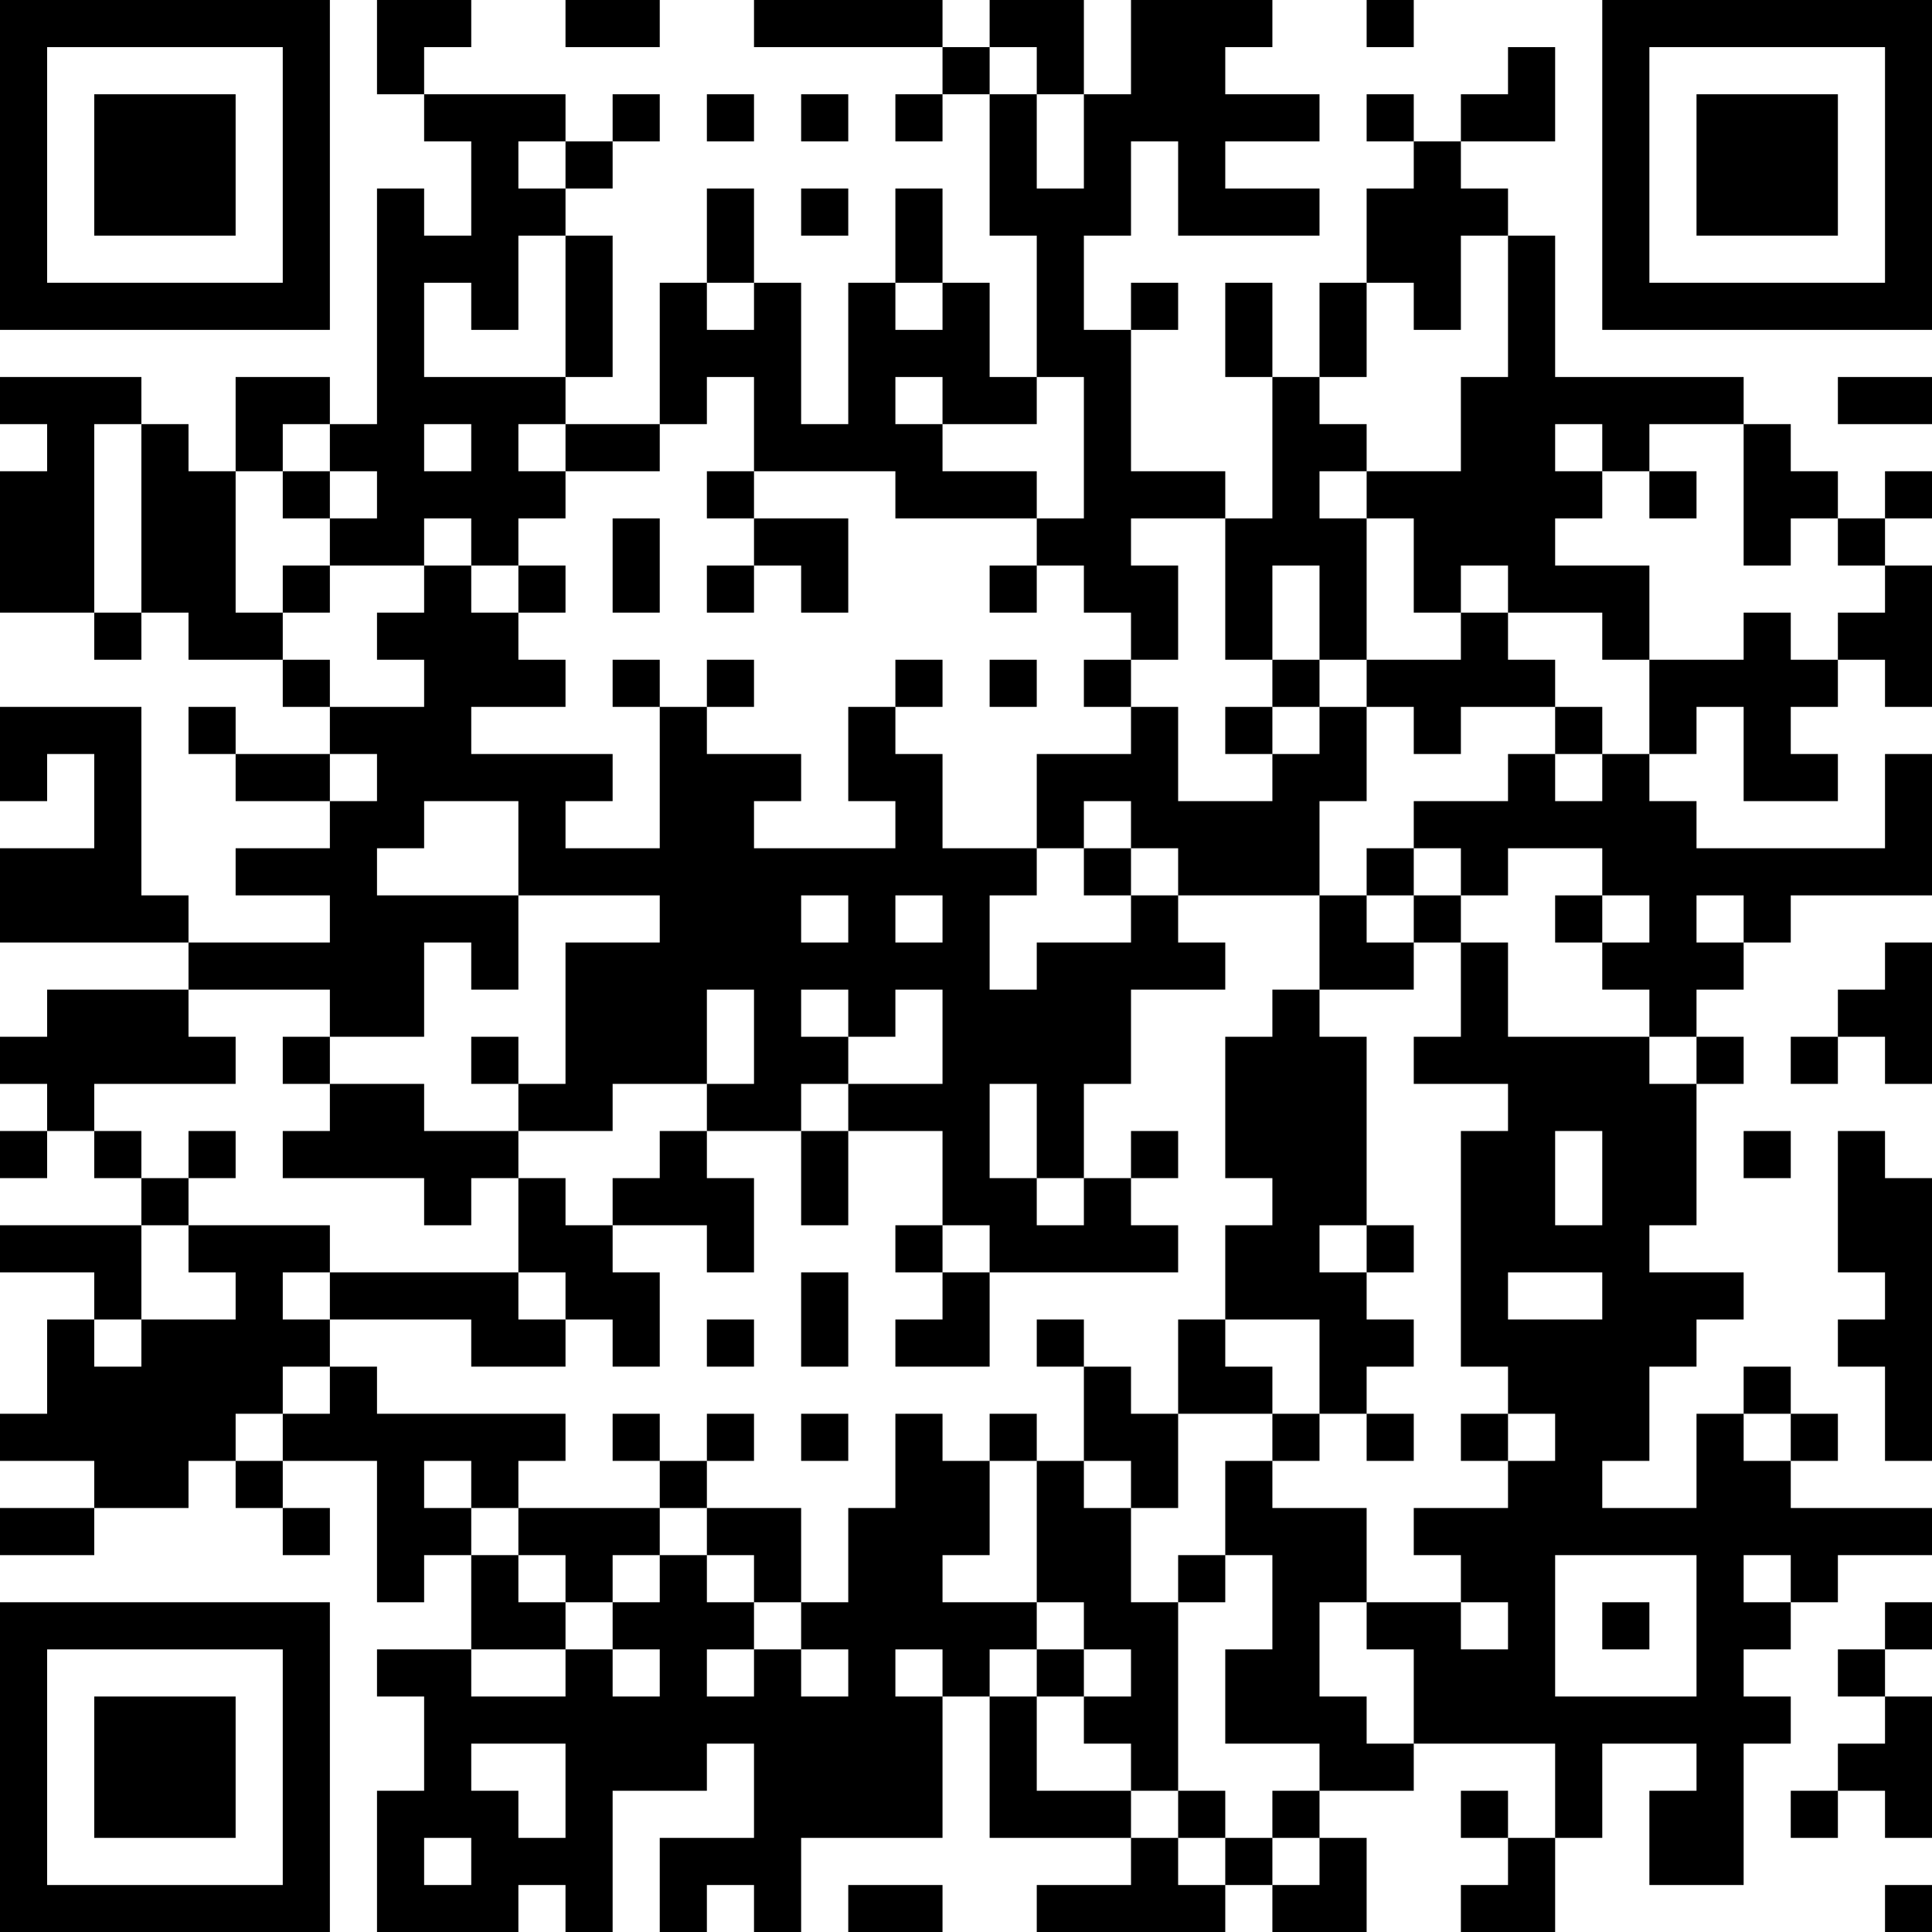 <?xml version="1.0" encoding="UTF-8"?>
<svg xmlns="http://www.w3.org/2000/svg" version="1.1" width="250" height="250" viewBox="0 0 250 250"><rect x="0" y="0" width="250" height="250" fill="#ffffff"/><g transform="scale(6.098)"><g transform="translate(0,0)"><path fill-rule="evenodd" d="M8 0L8 2L9 2L9 3L10 3L10 5L9 5L9 4L8 4L8 9L7 9L7 8L5 8L5 10L4 10L4 9L3 9L3 8L0 8L0 9L1 9L1 10L0 10L0 13L2 13L2 14L3 14L3 13L4 13L4 14L6 14L6 15L7 15L7 16L5 16L5 15L4 15L4 16L5 16L5 17L7 17L7 18L5 18L5 19L7 19L7 20L4 20L4 19L3 19L3 15L0 15L0 17L1 17L1 16L2 16L2 18L0 18L0 20L4 20L4 21L1 21L1 22L0 22L0 23L1 23L1 24L0 24L0 25L1 25L1 24L2 24L2 25L3 25L3 26L0 26L0 27L2 27L2 28L1 28L1 30L0 30L0 31L2 31L2 32L0 32L0 33L2 33L2 32L4 32L4 31L5 31L5 32L6 32L6 33L7 33L7 32L6 32L6 31L8 31L8 34L9 34L9 33L10 33L10 35L8 35L8 36L9 36L9 38L8 38L8 41L11 41L11 40L12 40L12 41L13 41L13 38L15 38L15 37L16 37L16 39L14 39L14 41L15 41L15 40L16 40L16 41L17 41L17 39L20 39L20 36L21 36L21 39L24 39L24 40L22 40L22 41L26 41L26 40L27 40L27 41L29 41L29 39L28 39L28 38L30 38L30 37L33 37L33 39L32 39L32 38L31 38L31 39L32 39L32 40L31 40L31 41L33 41L33 39L34 39L34 37L36 37L36 38L35 38L35 40L37 40L37 37L38 37L38 36L37 36L37 35L38 35L38 34L39 34L39 33L41 33L41 32L38 32L38 31L39 31L39 30L38 30L38 29L37 29L37 30L36 30L36 32L34 32L34 31L35 31L35 29L36 29L36 28L37 28L37 27L35 27L35 26L36 26L36 23L37 23L37 22L36 22L36 21L37 21L37 20L38 20L38 19L41 19L41 16L40 16L40 18L36 18L36 17L35 17L35 16L36 16L36 15L37 15L37 17L39 17L39 16L38 16L38 15L39 15L39 14L40 14L40 15L41 15L41 12L40 12L40 11L41 11L41 10L40 10L40 11L39 11L39 10L38 10L38 9L37 9L37 8L33 8L33 5L32 5L32 4L31 4L31 3L33 3L33 1L32 1L32 2L31 2L31 3L30 3L30 2L29 2L29 3L30 3L30 4L29 4L29 6L28 6L28 8L27 8L27 6L26 6L26 8L27 8L27 11L26 11L26 10L24 10L24 7L25 7L25 6L24 6L24 7L23 7L23 5L24 5L24 3L25 3L25 5L28 5L28 4L26 4L26 3L28 3L28 2L26 2L26 1L27 1L27 0L24 0L24 2L23 2L23 0L21 0L21 1L20 1L20 0L16 0L16 1L20 1L20 2L19 2L19 3L20 3L20 2L21 2L21 5L22 5L22 8L21 8L21 6L20 6L20 4L19 4L19 6L18 6L18 9L17 9L17 6L16 6L16 4L15 4L15 6L14 6L14 9L12 9L12 8L13 8L13 5L12 5L12 4L13 4L13 3L14 3L14 2L13 2L13 3L12 3L12 2L9 2L9 1L10 1L10 0ZM12 0L12 1L14 1L14 0ZM29 0L29 1L30 1L30 0ZM21 1L21 2L22 2L22 4L23 4L23 2L22 2L22 1ZM15 2L15 3L16 3L16 2ZM17 2L17 3L18 3L18 2ZM11 3L11 4L12 4L12 3ZM17 4L17 5L18 5L18 4ZM11 5L11 7L10 7L10 6L9 6L9 8L12 8L12 5ZM31 5L31 7L30 7L30 6L29 6L29 8L28 8L28 9L29 9L29 10L28 10L28 11L29 11L29 14L28 14L28 12L27 12L27 14L26 14L26 11L24 11L24 12L25 12L25 14L24 14L24 13L23 13L23 12L22 12L22 11L23 11L23 8L22 8L22 9L20 9L20 8L19 8L19 9L20 9L20 10L22 10L22 11L19 11L19 10L16 10L16 8L15 8L15 9L14 9L14 10L12 10L12 9L11 9L11 10L12 10L12 11L11 11L11 12L10 12L10 11L9 11L9 12L7 12L7 11L8 11L8 10L7 10L7 9L6 9L6 10L5 10L5 13L6 13L6 14L7 14L7 15L9 15L9 14L8 14L8 13L9 13L9 12L10 12L10 13L11 13L11 14L12 14L12 15L10 15L10 16L13 16L13 17L12 17L12 18L14 18L14 15L15 15L15 16L17 16L17 17L16 17L16 18L19 18L19 17L18 17L18 15L19 15L19 16L20 16L20 18L22 18L22 19L21 19L21 21L22 21L22 20L24 20L24 19L25 19L25 20L26 20L26 21L24 21L24 23L23 23L23 25L22 25L22 23L21 23L21 25L22 25L22 26L23 26L23 25L24 25L24 26L25 26L25 27L21 27L21 26L20 26L20 24L18 24L18 23L20 23L20 21L19 21L19 22L18 22L18 21L17 21L17 22L18 22L18 23L17 23L17 24L15 24L15 23L16 23L16 21L15 21L15 23L13 23L13 24L11 24L11 23L12 23L12 20L14 20L14 19L11 19L11 17L9 17L9 18L8 18L8 19L11 19L11 21L10 21L10 20L9 20L9 22L7 22L7 21L4 21L4 22L5 22L5 23L2 23L2 24L3 24L3 25L4 25L4 26L3 26L3 28L2 28L2 29L3 29L3 28L5 28L5 27L4 27L4 26L7 26L7 27L6 27L6 28L7 28L7 29L6 29L6 30L5 30L5 31L6 31L6 30L7 30L7 29L8 29L8 30L12 30L12 31L11 31L11 32L10 32L10 31L9 31L9 32L10 32L10 33L11 33L11 34L12 34L12 35L10 35L10 36L12 36L12 35L13 35L13 36L14 36L14 35L13 35L13 34L14 34L14 33L15 33L15 34L16 34L16 35L15 35L15 36L16 36L16 35L17 35L17 36L18 36L18 35L17 35L17 34L18 34L18 32L19 32L19 30L20 30L20 31L21 31L21 33L20 33L20 34L22 34L22 35L21 35L21 36L22 36L22 38L24 38L24 39L25 39L25 40L26 40L26 39L27 39L27 40L28 40L28 39L27 39L27 38L28 38L28 37L26 37L26 35L27 35L27 33L26 33L26 31L27 31L27 32L29 32L29 34L28 34L28 36L29 36L29 37L30 37L30 35L29 35L29 34L31 34L31 35L32 35L32 34L31 34L31 33L30 33L30 32L32 32L32 31L33 31L33 30L32 30L32 29L31 29L31 24L32 24L32 23L30 23L30 22L31 22L31 20L32 20L32 22L35 22L35 23L36 23L36 22L35 22L35 21L34 21L34 20L35 20L35 19L34 19L34 18L32 18L32 19L31 19L31 18L30 18L30 17L32 17L32 16L33 16L33 17L34 17L34 16L35 16L35 14L37 14L37 13L38 13L38 14L39 14L39 13L40 13L40 12L39 12L39 11L38 11L38 12L37 12L37 9L35 9L35 10L34 10L34 9L33 9L33 10L34 10L34 11L33 11L33 12L35 12L35 14L34 14L34 13L32 13L32 12L31 12L31 13L30 13L30 11L29 11L29 10L31 10L31 8L32 8L32 5ZM15 6L15 7L16 7L16 6ZM19 6L19 7L20 7L20 6ZM39 8L39 9L41 9L41 8ZM2 9L2 13L3 13L3 9ZM9 9L9 10L10 10L10 9ZM6 10L6 11L7 11L7 10ZM15 10L15 11L16 11L16 12L15 12L15 13L16 13L16 12L17 12L17 13L18 13L18 11L16 11L16 10ZM35 10L35 11L36 11L36 10ZM13 11L13 13L14 13L14 11ZM6 12L6 13L7 13L7 12ZM11 12L11 13L12 13L12 12ZM21 12L21 13L22 13L22 12ZM31 13L31 14L29 14L29 15L28 15L28 14L27 14L27 15L26 15L26 16L27 16L27 17L25 17L25 15L24 15L24 14L23 14L23 15L24 15L24 16L22 16L22 18L23 18L23 19L24 19L24 18L25 18L25 19L28 19L28 21L27 21L27 22L26 22L26 25L27 25L27 26L26 26L26 28L25 28L25 30L24 30L24 29L23 29L23 28L22 28L22 29L23 29L23 31L22 31L22 30L21 30L21 31L22 31L22 34L23 34L23 35L22 35L22 36L23 36L23 37L24 37L24 38L25 38L25 39L26 39L26 38L25 38L25 34L26 34L26 33L25 33L25 34L24 34L24 32L25 32L25 30L27 30L27 31L28 31L28 30L29 30L29 31L30 31L30 30L29 30L29 29L30 29L30 28L29 28L29 27L30 27L30 26L29 26L29 22L28 22L28 21L30 21L30 20L31 20L31 19L30 19L30 18L29 18L29 19L28 19L28 17L29 17L29 15L30 15L30 16L31 16L31 15L33 15L33 16L34 16L34 15L33 15L33 14L32 14L32 13ZM13 14L13 15L14 15L14 14ZM15 14L15 15L16 15L16 14ZM19 14L19 15L20 15L20 14ZM21 14L21 15L22 15L22 14ZM27 15L27 16L28 16L28 15ZM7 16L7 17L8 17L8 16ZM23 17L23 18L24 18L24 17ZM17 19L17 20L18 20L18 19ZM19 19L19 20L20 20L20 19ZM29 19L29 20L30 20L30 19ZM33 19L33 20L34 20L34 19ZM36 19L36 20L37 20L37 19ZM40 20L40 21L39 21L39 22L38 22L38 23L39 23L39 22L40 22L40 23L41 23L41 20ZM6 22L6 23L7 23L7 24L6 24L6 25L9 25L9 26L10 26L10 25L11 25L11 27L7 27L7 28L10 28L10 29L12 29L12 28L13 28L13 29L14 29L14 27L13 27L13 26L15 26L15 27L16 27L16 25L15 25L15 24L14 24L14 25L13 25L13 26L12 26L12 25L11 25L11 24L9 24L9 23L7 23L7 22ZM10 22L10 23L11 23L11 22ZM4 24L4 25L5 25L5 24ZM17 24L17 26L18 26L18 24ZM24 24L24 25L25 25L25 24ZM33 24L33 26L34 26L34 24ZM37 24L37 25L38 25L38 24ZM39 24L39 27L40 27L40 28L39 28L39 29L40 29L40 31L41 31L41 25L40 25L40 24ZM19 26L19 27L20 27L20 28L19 28L19 29L21 29L21 27L20 27L20 26ZM28 26L28 27L29 27L29 26ZM11 27L11 28L12 28L12 27ZM17 27L17 29L18 29L18 27ZM32 27L32 28L34 28L34 27ZM15 28L15 29L16 29L16 28ZM26 28L26 29L27 29L27 30L28 30L28 28ZM13 30L13 31L14 31L14 32L11 32L11 33L12 33L12 34L13 34L13 33L14 33L14 32L15 32L15 33L16 33L16 34L17 34L17 32L15 32L15 31L16 31L16 30L15 30L15 31L14 31L14 30ZM17 30L17 31L18 31L18 30ZM31 30L31 31L32 31L32 30ZM37 30L37 31L38 31L38 30ZM23 31L23 32L24 32L24 31ZM33 33L33 36L36 36L36 33ZM37 33L37 34L38 34L38 33ZM34 34L34 35L35 35L35 34ZM40 34L40 35L39 35L39 36L40 36L40 37L39 37L39 38L38 38L38 39L39 39L39 38L40 38L40 39L41 39L41 36L40 36L40 35L41 35L41 34ZM19 35L19 36L20 36L20 35ZM23 35L23 36L24 36L24 35ZM10 37L10 38L11 38L11 39L12 39L12 37ZM9 39L9 40L10 40L10 39ZM18 40L18 41L20 41L20 40ZM40 40L40 41L41 41L41 40ZM0 0L0 7L7 7L7 0ZM1 1L1 6L6 6L6 1ZM2 2L2 5L5 5L5 2ZM34 0L34 7L41 7L41 0ZM35 1L35 6L40 6L40 1ZM36 2L36 5L39 5L39 2ZM0 34L0 41L7 41L7 34ZM1 35L1 40L6 40L6 35ZM2 36L2 39L5 39L5 36Z" fill="#000000"/></g></g></svg>
